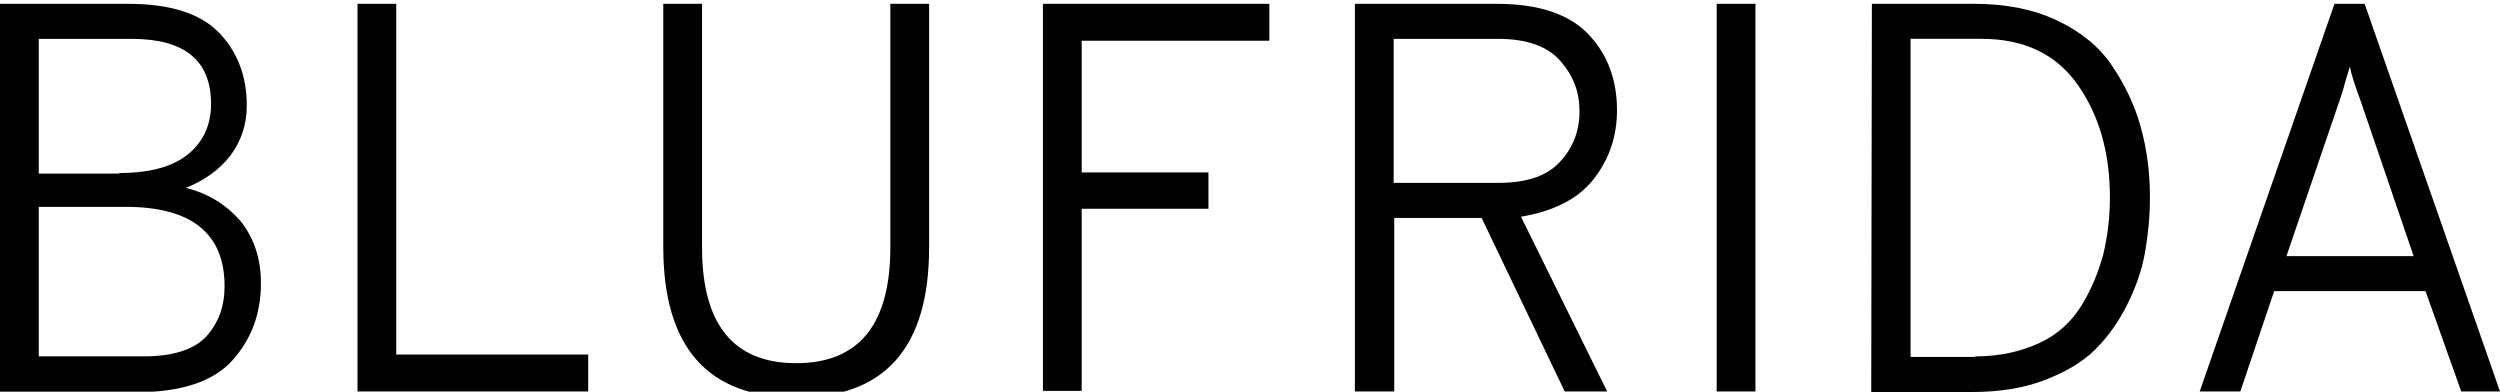<?xml version="1.0" encoding="UTF-8"?> <svg xmlns="http://www.w3.org/2000/svg" id="Livello_1" viewBox="0 0 510.65 80"><defs><style>.cls-1{fill:#010101;}</style></defs><path class="cls-1" d="m0,.78h26.27c8.55,0,14.7,2.01,18.48,5.91,3.77,3.9,5.66,8.92,5.66,14.83,0,3.9-1.13,7.29-3.39,10.31-2.26,2.89-5.28,5.03-9.05,6.54,4.52,1.13,8.17,3.39,11.06,6.66,2.77,3.39,4.27,7.67,4.27,12.82,0,6.28-2.01,11.56-5.91,15.84-3.9,4.27-10.43,6.41-19.36,6.41H0V.78Zm24.38,34.56c6.16,0,10.81-1.26,13.95-3.77,3.14-2.51,4.78-6.03,4.78-10.31,0-8.92-5.4-13.32-16.21-13.32H7.92v27.52h16.46v-.13Zm5.03,37.45c5.91,0,10.18-1.38,12.69-4.02,2.51-2.77,3.77-6.16,3.77-10.31,0-10.81-6.79-16.21-20.23-16.21H7.92v30.54s21.49,0,21.49,0Z"></path><path class="cls-1" d="m73.02,79.96V.78h7.92v71.64h39.21v7.54h-47.13Z"></path><path class="cls-1" d="m162.63,81.21c-18.1,0-27.15-10.31-27.15-30.79V.78h7.92v49.77c0,15.71,6.41,23.63,19.23,23.63s19.23-7.92,19.23-23.63V.78h7.92v49.77c0,20.49-9.05,30.67-27.15,30.67Z"></path><path class="cls-1" d="m213.03,79.96V.78h46.25v7.54h-38.33v26.9h25.89v7.42h-25.89v37.2h-7.92v.13Z"></path><path class="cls-1" d="m276.75,79.96V.78h29.03c8.55,0,14.83,2.14,18.73,6.28,3.9,4.15,5.78,9.3,5.78,15.46,0,5.4-1.63,10.05-4.78,14.08-3.14,4.02-8.17,6.54-14.83,7.67l17.6,35.69h-8.67l-16.97-35.44h-17.85v35.44h-8.04Zm7.92-42.61h21.37c5.78,0,9.93-1.38,12.57-4.27,2.64-2.77,4.02-6.28,4.02-10.31s-1.26-7.29-3.9-10.31c-2.64-3.02-6.91-4.52-12.69-4.52h-21.37v29.41h0Z"></path><path class="cls-1" d="m350.65,79.96V.78h7.92v79.18h-7.92Z"></path><path class="cls-1" d="m382.33.78h20.99c6.41,0,12.07,1.13,16.84,3.39,4.78,2.26,8.55,5.28,11.19,9.17,2.64,3.9,4.65,8.04,5.91,12.57s1.89,9.3,1.89,14.45c0,3.9-.38,7.54-1.01,11.19s-1.89,7.16-3.64,10.68c-1.76,3.52-3.9,6.54-6.54,9.17s-6.16,4.65-10.43,6.28c-4.27,1.63-9.17,2.39-14.7,2.39h-20.61l.13-79.31h0Zm21.11,72.02c5.03,0,9.43-1.01,13.2-2.77,3.77-1.76,6.54-4.4,8.55-7.67s3.39-6.66,4.4-10.31c.88-3.64,1.38-7.54,1.38-11.69,0-9.05-2.14-16.72-6.54-23-4.4-6.28-10.93-9.43-19.73-9.43h-14.45v64.98h13.2v-.13Z"></path><path class="cls-1" d="m502.73,79.96l-7.29-20.49h-30.92l-6.91,20.49h-8.3L476.84.78h6.16l27.65,79.18h-7.92Zm-9.68-27.52l-10.81-31.67c-1.26-3.39-2.01-5.78-2.26-7.16l-.88,2.89c-.5,2.01-1.01,3.39-1.26,4.15l-10.81,31.67h26.02v.13Z"></path></svg> 